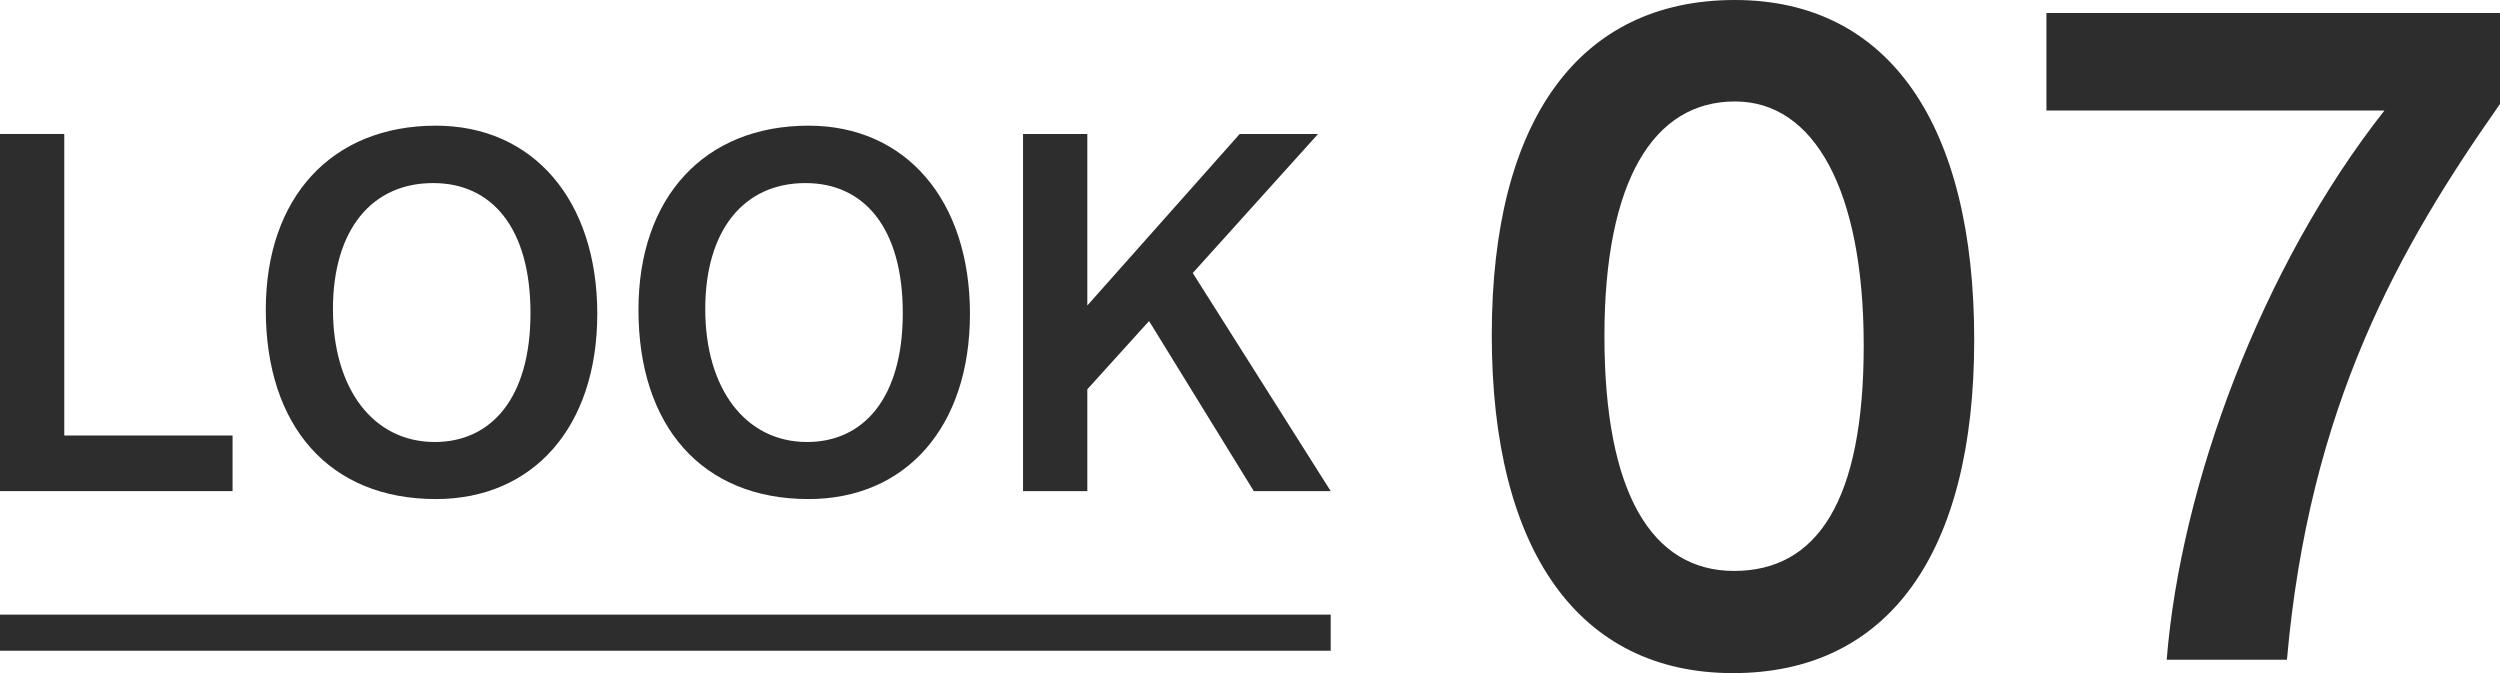 <?xml version="1.0" encoding="UTF-8"?>
<svg id="_レイヤー_2" data-name="レイヤー 2" xmlns="http://www.w3.org/2000/svg" viewBox="0 0 69.23 18.64">
  <defs>
    <style>
      .cls-1 {
        fill: none;
        stroke: #2d2d2d;
        stroke-miterlimit: 10;
      }

      .cls-2 {
        fill: #2d2d2d;
      }
    </style>
  </defs>
  <g id="_レイヤー_1-2" data-name="レイヤー 1">
    <g>
      <path class="cls-2" d="M0,13.6V3.71h1.78v8.35h4.66v1.54H0Z"/>
      <path class="cls-2" d="M7.36,8.58c0-3.12,1.83-5.1,4.71-5.1,2.7,0,4.47,2.07,4.47,5.21s-1.78,5.13-4.47,5.13c-2.96,0-4.71-2.03-4.71-5.24ZM11.99,5.07c-1.69,0-2.77,1.29-2.77,3.49s1.11,3.68,2.82,3.68c1.55,0,2.65-1.2,2.65-3.57s-1.08-3.6-2.69-3.6Z"/>
      <path class="cls-2" d="M17.68,8.58c0-3.12,1.83-5.1,4.71-5.1,2.7,0,4.47,2.07,4.47,5.21s-1.78,5.13-4.47,5.13c-2.96,0-4.71-2.03-4.71-5.24ZM22.3,5.07c-1.69,0-2.77,1.29-2.77,3.49s1.11,3.68,2.82,3.68c1.55,0,2.65-1.2,2.65-3.57s-1.08-3.6-2.69-3.6Z"/>
      <path class="cls-2" d="M34.72,13.6l-2.9-4.71-1.71,1.89v2.82h-1.78V3.71h1.78v4.75l4.22-4.75h2.17l-3.47,3.85,3.82,6.04h-2.13Z"/>
    </g>
    <line class="cls-1" y1="17.52" x2="36.85" y2="17.52"/>
    <g>
      <path class="cls-2" d="M47.99,18.64c-4.26,0-6.68-3.38-6.68-9.36S43.75,0,48.04,0s6.63,3.48,6.63,9.41-2.39,9.23-6.68,9.23ZM48.04,2.81c-2.24,0-3.61,2.18-3.61,6.5s1.3,6.5,3.59,6.5,3.59-1.92,3.59-6.24-1.38-6.76-3.56-6.76Z"/>
      <path class="cls-2" d="M56.67.36h12.56v2.52c-2.81,4-5.28,8.37-5.9,15.39h-3.33c.39-4.86,2.63-10.89,6.03-15.21h-9.36V.36Z"/>
    </g>
  </g>
</svg>